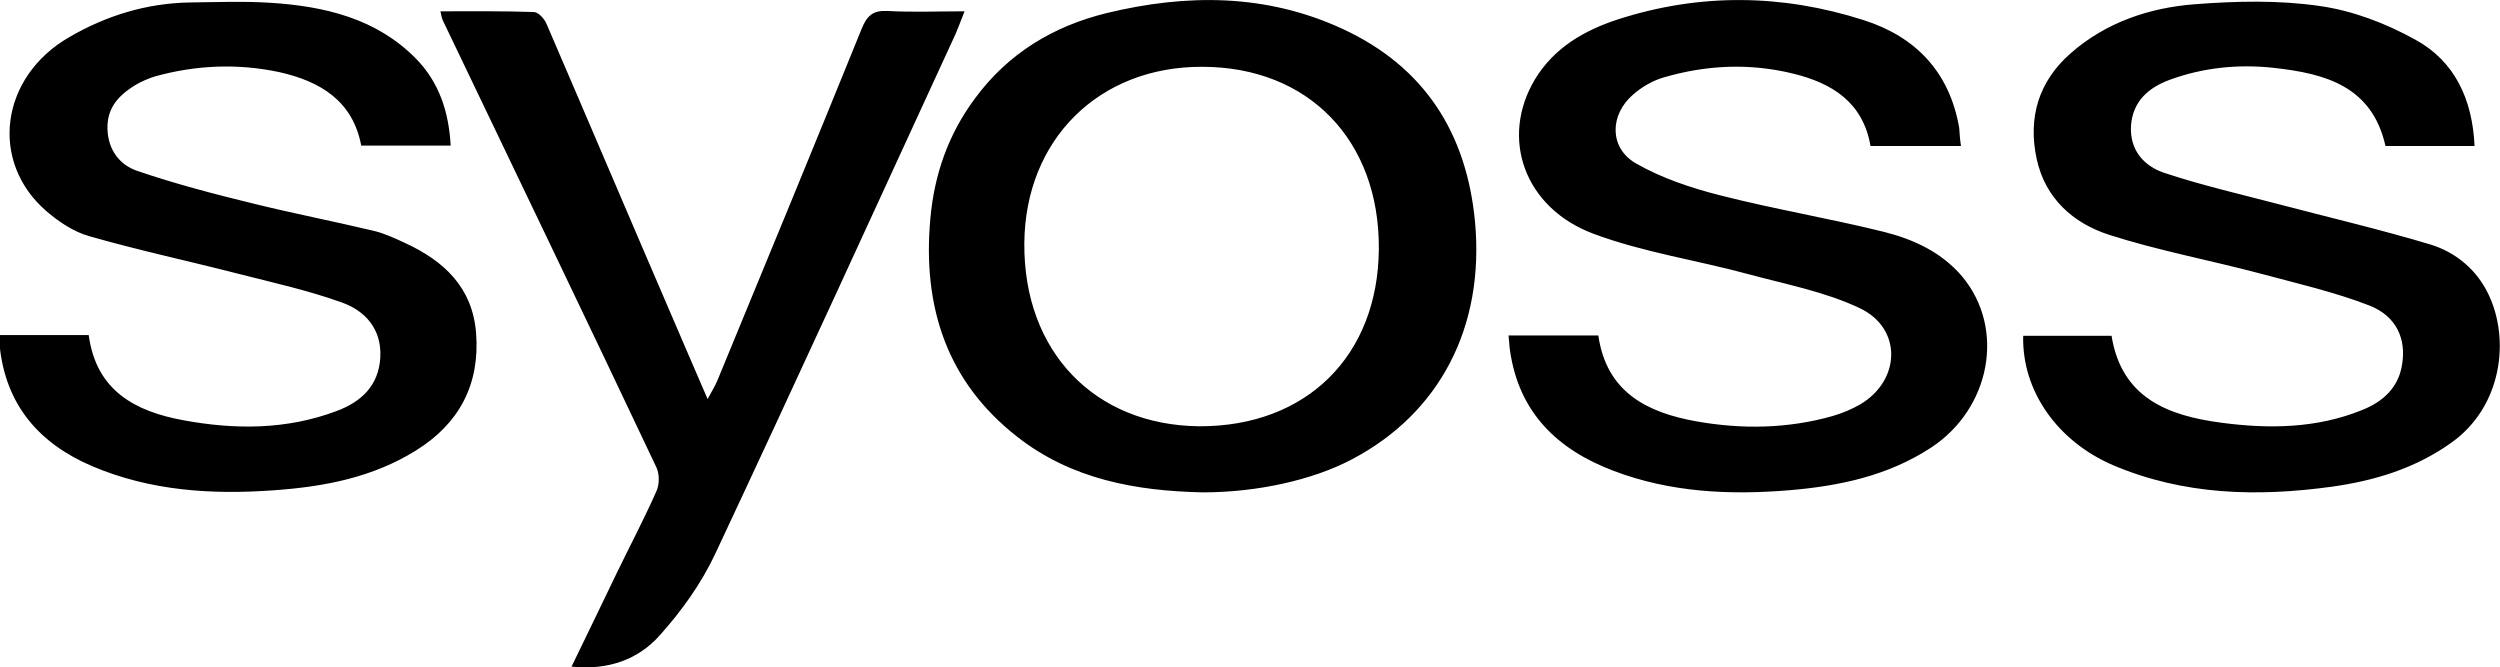 <svg xmlns="http://www.w3.org/2000/svg" xml:space="preserve" id="Laag_1" x="0" y="0" style="enable-background:new 0 0 707.3 188.8" version="1.1" viewBox="0 0 707.3 188.8"><g id="N9w7Tv.tif"><g><path d="M340.3 139.3c-19-.4-37.2-3.7-52.6-15.8-19.9-15.6-26.7-36.8-24.5-61.5 1.1-12.6 5.1-24 12.6-34.1 9.4-12.8 22.2-20.5 37.3-24.2 22.7-5.5 45.2-5.5 66.8 4.5 23.1 10.7 35 29.4 37.4 54.4 2.8 29.8-9.9 54.3-34.9 67.4-11 5.8-26.7 9.3-42.1 9.3zm49.8-68.9c.2-30.7-19.9-51.5-50-51.5-29.2-.1-50.1 20.6-50.3 50-.2 30.5 19.8 51.4 49.5 51.7 30.3.1 50.6-19.9 50.8-50.2zM554.8 41.3h-25.6c-2.1-12.3-10.8-17.8-22-20.5-12.3-3-24.5-2.4-36.5 1.1-3.1.9-6.2 2.7-8.6 4.8-6.7 5.7-6.9 15.1.7 19.5 7.3 4.2 15.7 7 24 9.1 15.3 3.9 30.9 6.5 46.2 10.3 8.4 2.1 16.4 5.8 22.2 12.7 12.2 14.7 8 37.2-8.8 48.3-12.2 8-25.9 10.9-40.2 12.1-16.9 1.4-33.7.6-49.7-5.5-15.9-6-26.8-16.5-29.3-34.1-.2-1.3-.2-2.6-.4-4.2h25.4c2.3 16 13.7 21.8 27.7 24.3 12.9 2.3 25.9 2.1 38.6-1.5 2.7-.8 5.4-1.9 7.8-3.3 11.5-6.8 11.9-21.5-.1-27.2-9.9-4.7-21.1-6.8-31.8-9.7C480 73.6 465 71.4 451 66.2c-19.8-7.3-26.7-27.2-16.7-43.8 5.4-8.9 13.9-13.8 23.4-16.9 23.2-7.5 46.5-7.2 69.6.2 14.7 4.7 24.3 14.7 27 30.5.1 1.5.2 3.1.5 5.1zM0 94.8h25.1c2.1 15.7 13.1 21.6 26.8 24.1 14.6 2.7 29.2 2.7 43.3-2.6 7-2.6 12-7.2 12.4-15.3.4-8-4.4-13.2-11.1-15.5-9.5-3.4-19.5-5.6-29.3-8.1-14-3.6-28.1-6.6-42-10.6-4.3-1.2-8.5-4-12-7-16.3-14-13.2-38 6.4-49.3C30.1 4.4 41.5.9 53.7.7c7.7-.1 15.4-.4 23 .1 15.2 1 29.7 4.4 40.9 15.7 6.6 6.7 9.4 15.1 9.9 24.7h-25.3C99.8 28.5 90.6 23 79 20.4c-11.8-2.5-23.5-2-35.1 1.2-1.9.6-3.8 1.4-5.5 2.4-4.6 2.8-8.1 6.3-8 12.3.1 6 3.4 10.3 8.3 12 10.8 3.7 21.9 6.6 33 9.3 11.3 2.8 22.7 5 34 7.7 3 .7 6 2.1 8.8 3.4 11.1 5.1 19.2 12.6 20.2 25.6 1.1 14.5-4.8 25.6-17.1 33.2-12.2 7.6-25.9 10.2-40 11.2-17.6 1.3-35 .2-51.5-6.8-15-6.4-24.5-17.3-26.2-34.1.1-.8.1-1.6.1-3zM700.1 41.3h-25.2c-3.8-16.9-17-20.5-31.6-22.1-10-1.1-20-.1-29.5 3.4-5.9 2.2-10.4 6-10.9 13-.4 6.9 3.7 11.4 9.4 13.3 10.5 3.5 21.4 6 32.1 8.8 14.4 3.8 29 7.2 43.3 11.5 7.1 2.2 13 7.1 16.3 14 6.2 12.8 3.9 31.8-10.4 42-10.2 7.3-21.7 10.8-33.9 12.5-21.1 2.9-41.9 2.4-61.9-6.1-15.8-6.8-25.8-21.1-25.4-36.6h25c2.8 17.5 15.8 22.6 31.1 24.6 13.5 1.8 27 1.6 39.8-3.6 5.8-2.3 10.3-6.3 11.3-12.9 1.2-7.2-1.6-13.6-9.1-16.6-10-3.9-20.6-6.3-31-9.1-14.3-3.8-28.9-6.5-42.9-11-10.1-3.3-18-10.3-20.4-21.5-2.5-11.7.6-21.9 9.6-29.8 10-8.8 22.3-12.9 35.1-13.9 11.7-.9 23.8-1.2 35.4.5 9.3 1.3 18.7 4.9 27 9.5 11.2 6.1 16.2 16.9 16.8 30.1zM124.6 3.2c9.1 0 17.8-.1 26.4.2 1.3 0 3 1.9 3.6 3.3 11.9 27.6 23.7 55.4 35.6 83 3.1 7.3 6.3 14.6 10 23.2 1.3-2.4 2.1-3.7 2.7-5.1 13.7-33.2 27.4-66.4 40.9-99.7 1.5-3.7 3.2-5.2 7.3-5 7 .4 14 .1 21.8.1-1 2.5-1.7 4.4-2.5 6.3-22.6 49.1-45.1 98.3-68.1 147.3-3.9 8.3-9.5 16.1-15.6 22.9-6.1 6.9-14.7 10-25 8.9 4.4-9.1 8.7-17.9 12.9-26.7 3.7-7.6 7.7-15.2 11.1-22.9.9-1.9.9-4.9 0-6.8-20-42.3-40.3-84.4-60.5-126.6-.2-.5-.3-1-.6-2.4z"/></g></g></svg>